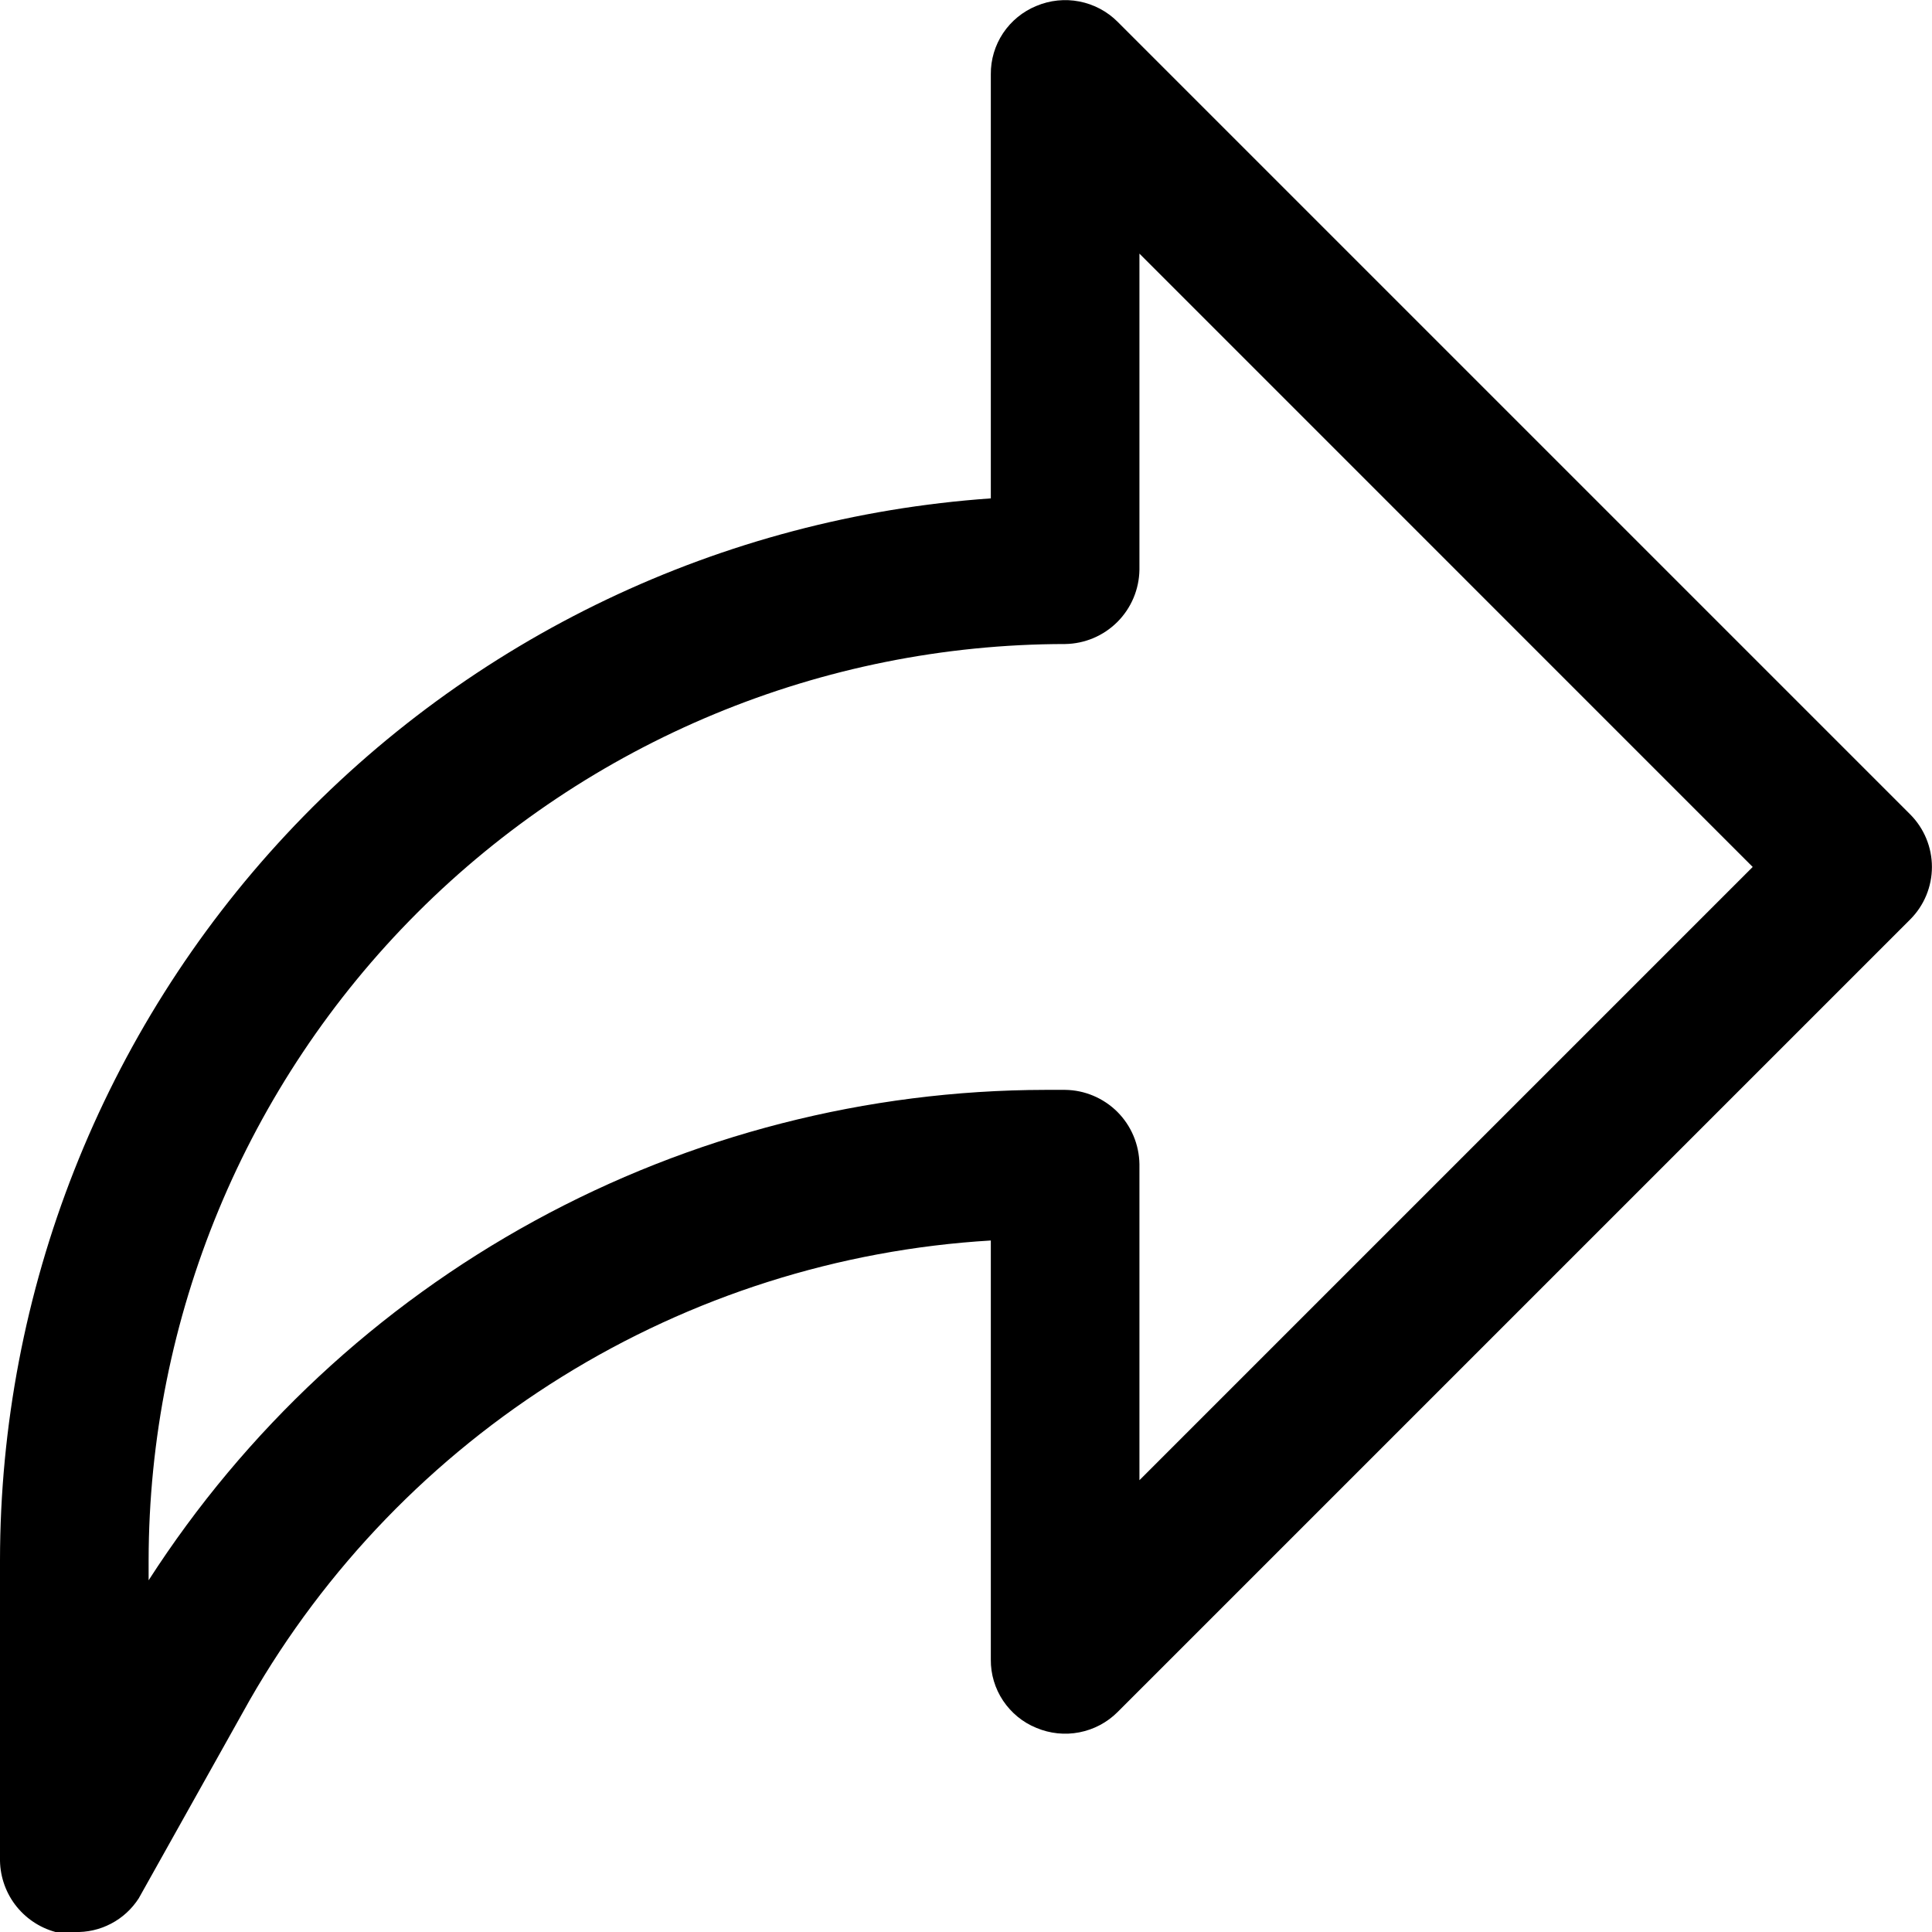    <svg
      width='26'
      height='26'
      viewBox='0 0 26 26'
      fill='none'
      xmlns='http://www.w3.org/2000/svg'
    >
      <g id='Icon'>
        <path
          id='Vector'
          d='M1 26H0.747C0.529 25.941 0.337 25.81 0.201 25.629C0.066 25.448 -0.005 25.226 0 25V21C0.002 17.373 1.378 13.881 3.853 11.228C6.327 8.576 9.715 6.96 13.334 6.707V1C13.332 0.803 13.39 0.61 13.499 0.446C13.609 0.282 13.764 0.155 13.947 0.08C14.13 0.003 14.331 -0.018 14.526 0.02C14.721 0.058 14.9 0.153 15.04 0.293L25.707 10.96C25.894 11.148 25.999 11.402 25.999 11.667C25.999 11.932 25.894 12.186 25.707 12.373L15.04 23.04C14.9 23.18 14.721 23.275 14.526 23.313C14.331 23.351 14.13 23.33 13.947 23.253C13.764 23.179 13.609 23.051 13.499 22.887C13.39 22.724 13.332 22.53 13.334 22.334V16.694C11.288 16.816 9.306 17.446 7.565 18.526C5.824 19.606 4.379 21.102 3.36 22.88L1.867 25.547C1.774 25.691 1.646 25.809 1.494 25.888C1.342 25.968 1.172 26.006 1 26ZM15.334 3.413V7.667C15.33 7.931 15.224 8.183 15.037 8.37C14.85 8.557 14.598 8.663 14.334 8.667C11.064 8.67 7.929 9.971 5.616 12.283C3.304 14.595 2.004 17.73 2 21V21.267C3.3 19.246 5.085 17.583 7.193 16.43C9.301 15.277 11.664 14.671 14.067 14.667H14.334C14.598 14.67 14.85 14.777 15.037 14.963C15.224 15.15 15.33 15.403 15.334 15.667V19.92L23.587 11.667L15.334 3.413Z'
          fill='currentColor'
        />
      </g>
    </svg>